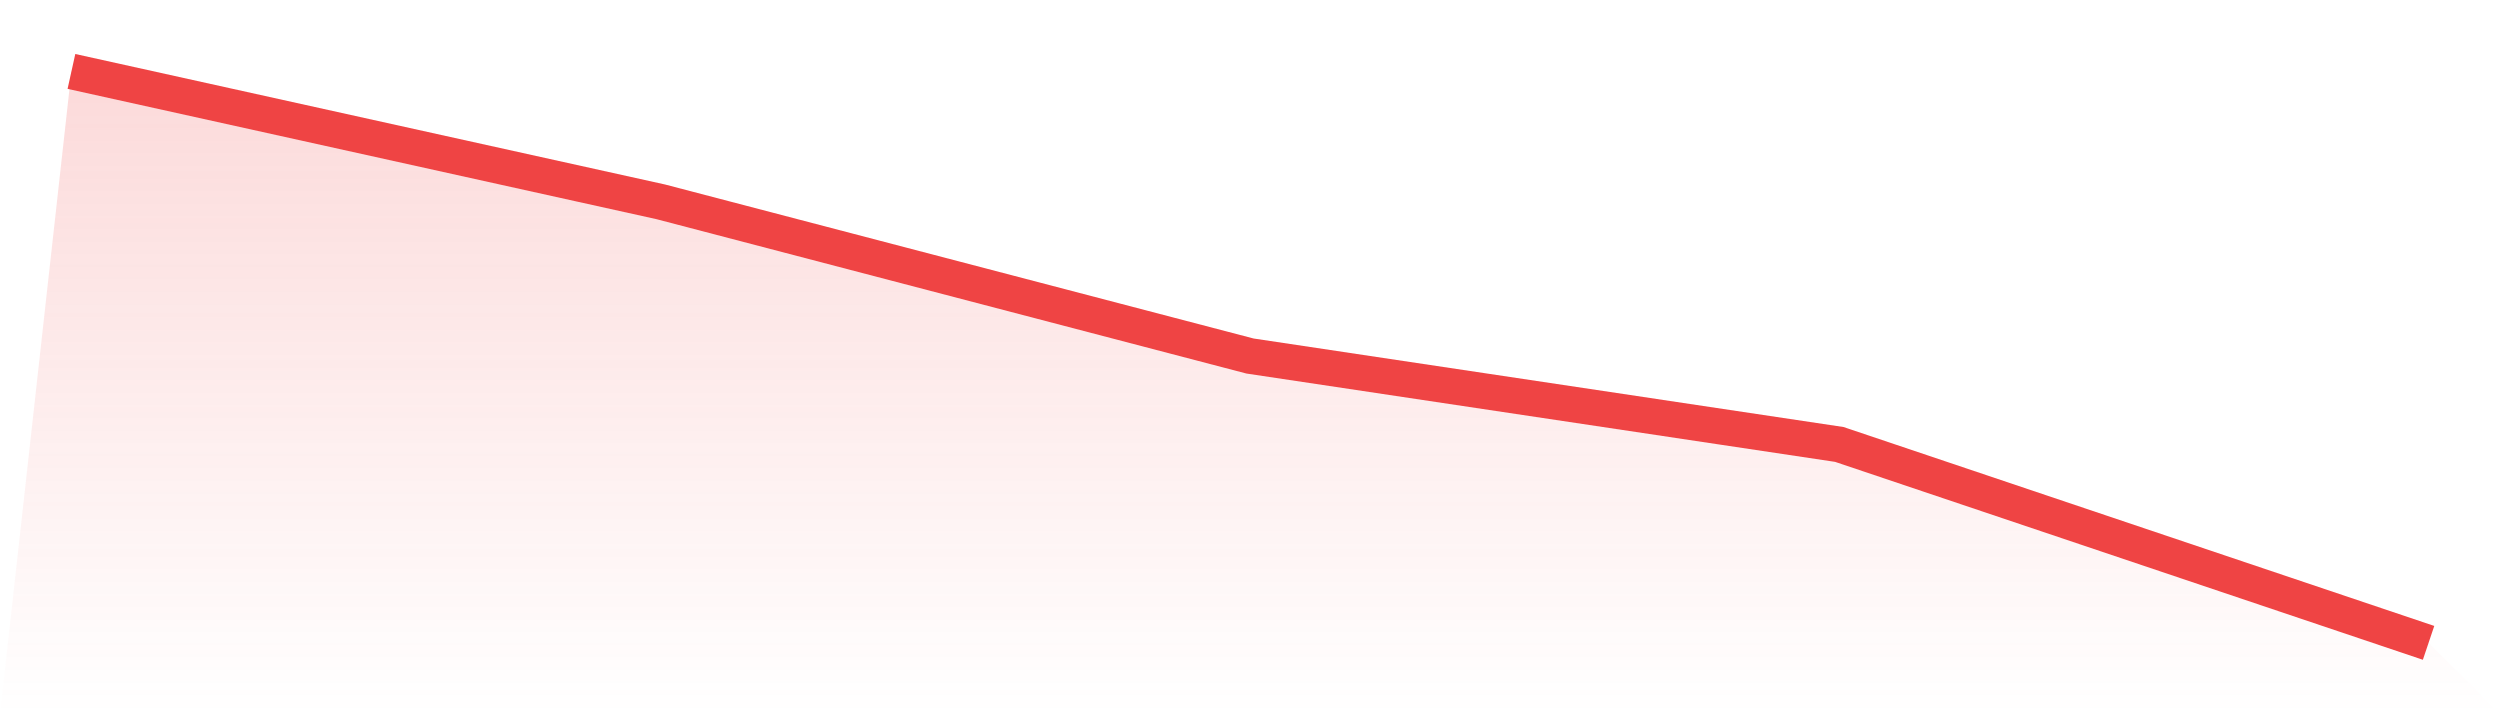 <svg viewBox="0 0 140 40" xmlns="http://www.w3.org/2000/svg">
<defs>
<linearGradient id="gradient" x1="0" x2="0" y1="0" y2="1">
<stop offset="0%" stop-color="#ef4444" stop-opacity="0.2"/>
<stop offset="100%" stop-color="#ef4444" stop-opacity="0"/>
</linearGradient>
</defs>
<path d="M4,4 L4,4 L37,11.302 L70,19.937 L103,24.889 L136,36 L140,40 L0,40 z" fill="url(#gradient)"/>
<path d="M4,4 L4,4 L37,11.302 L70,19.937 L103,24.889 L136,36" fill="none" stroke="#ef4444" stroke-width="2"/>
</svg>